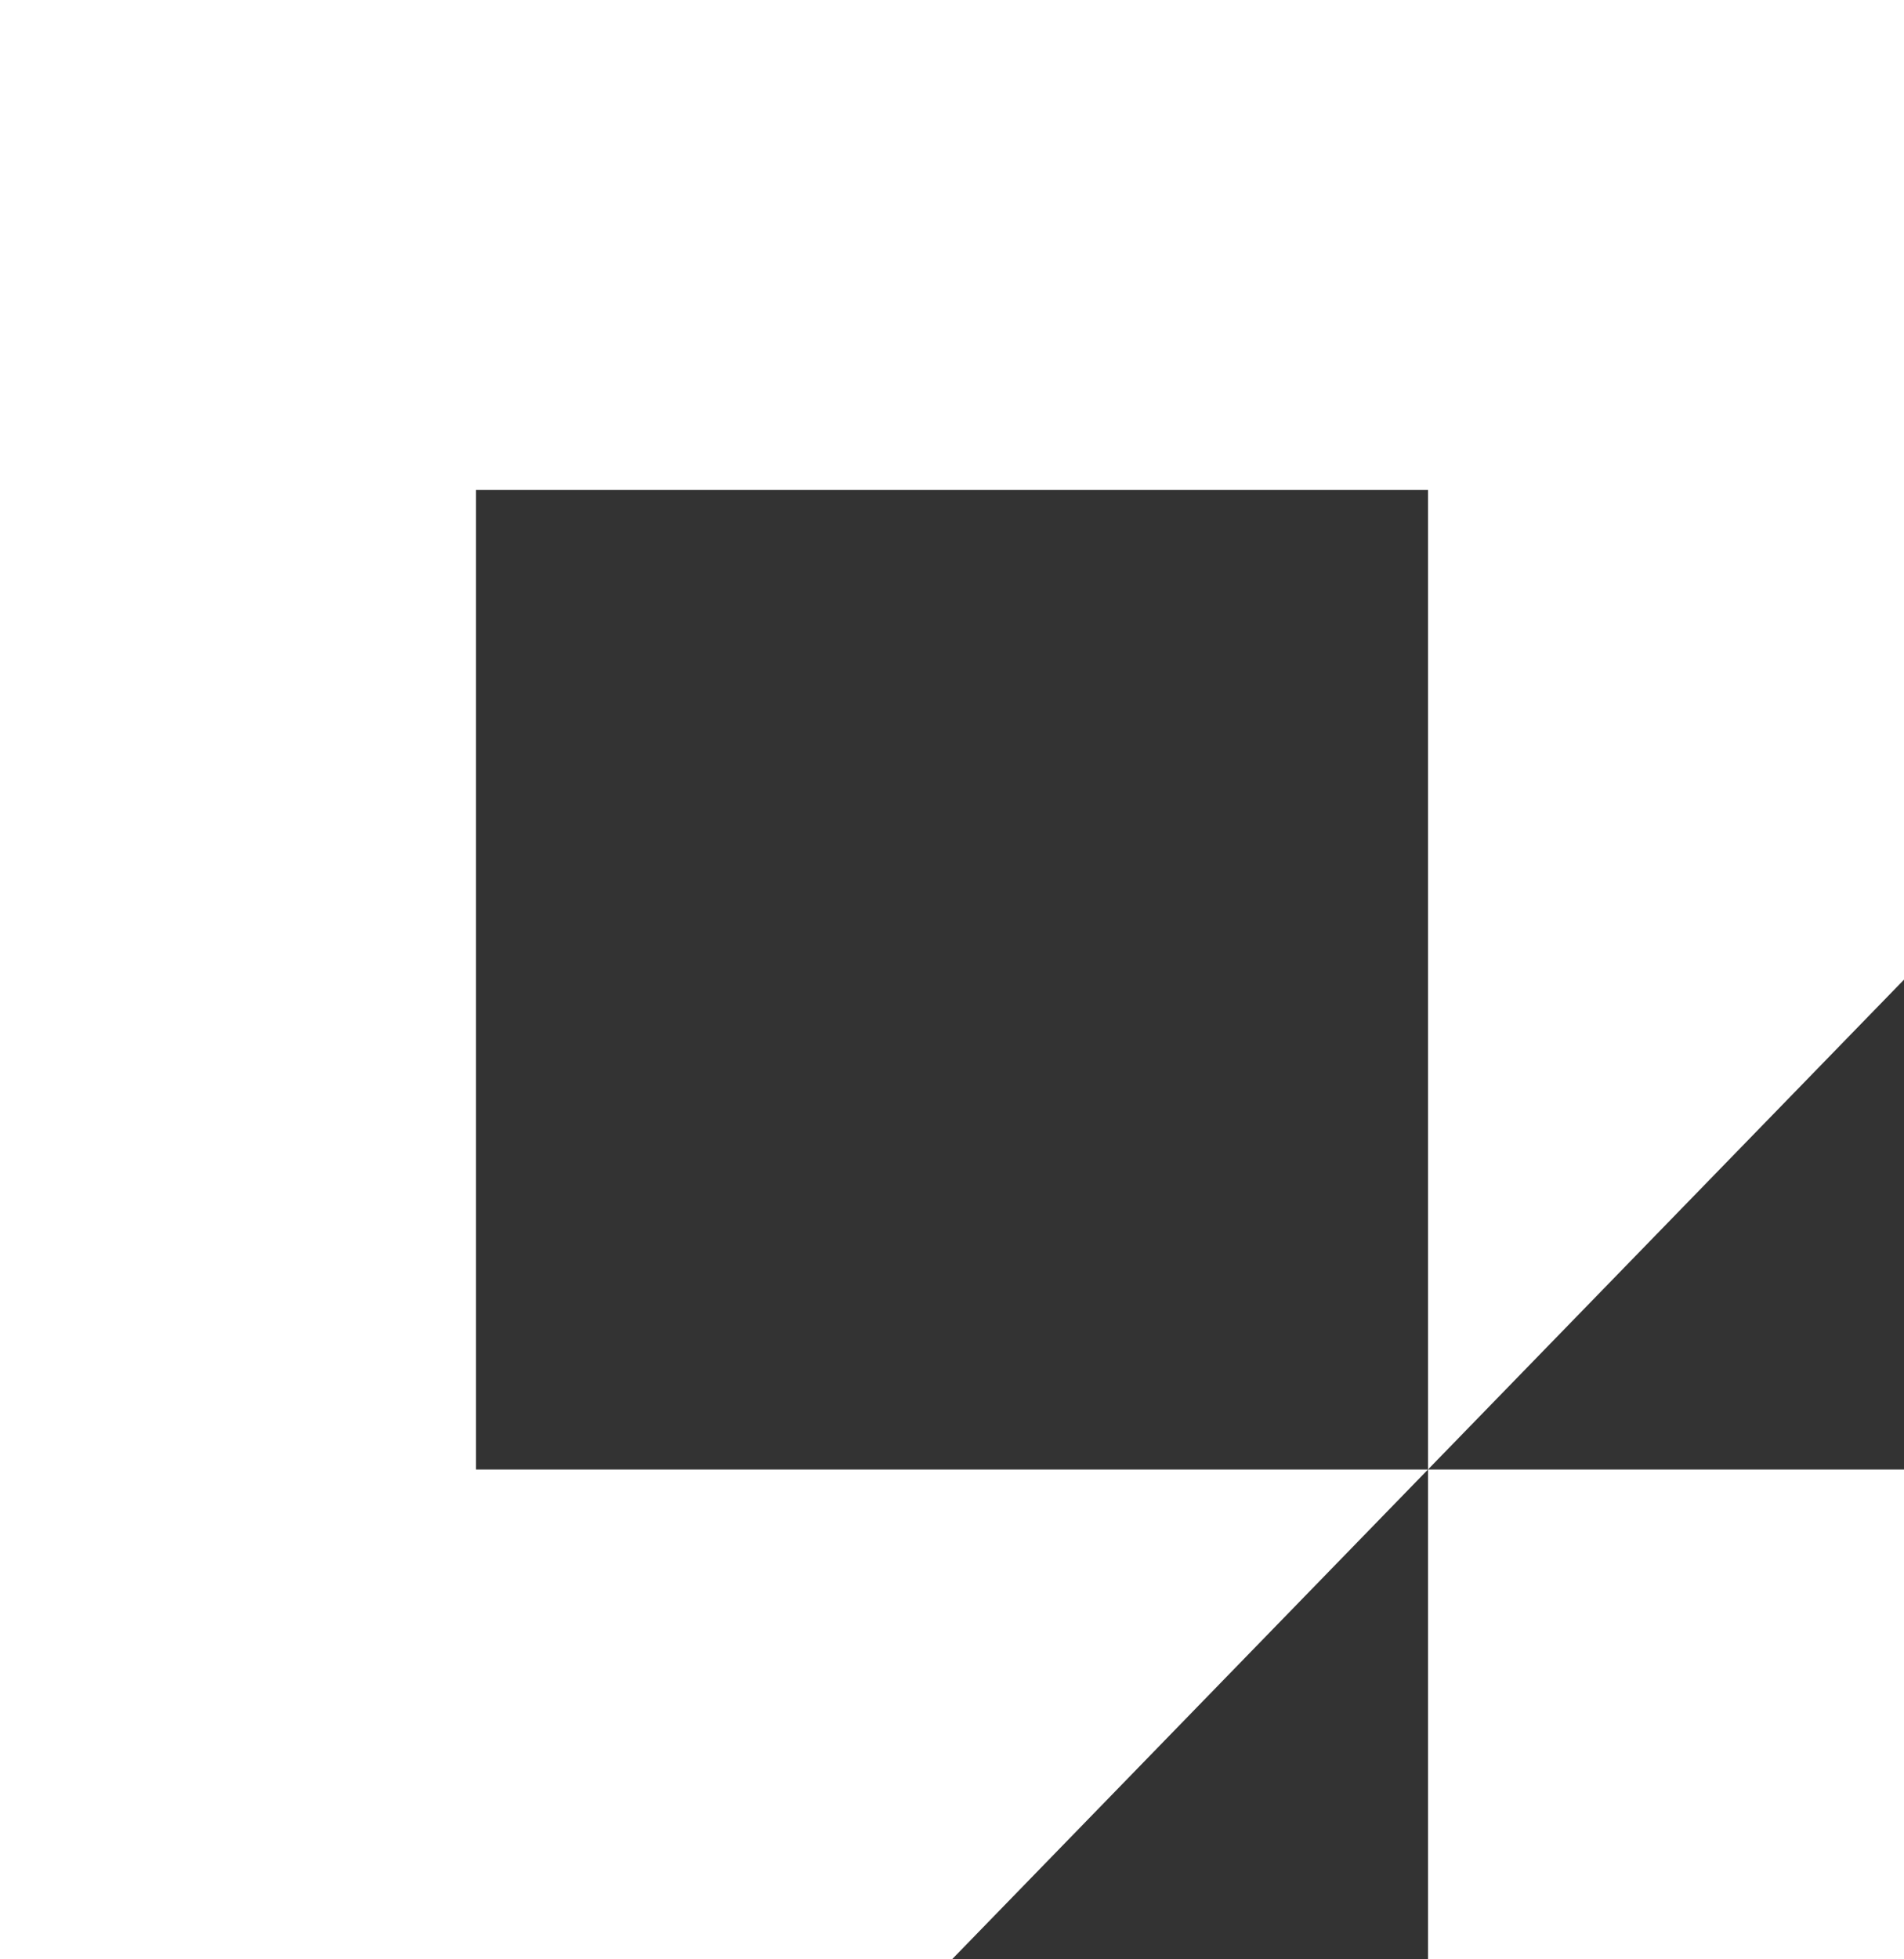 <svg width="35" height="36" viewBox="0 0 35 36" fill="none" xmlns="http://www.w3.org/2000/svg">
<rect x="0" y="0" width="35" height="36" fill="#333333" stroke="none"/>
<path fill-rule="evenodd" clip-rule="evenodd" d="M0 0H35V36H0V0ZM8.75 9H26.25V27H8.75V9ZM26.25 27H35V18L26.25 27ZM26.25 27V36H17.5L26.25 27Z" fill="white"/>
</svg>
